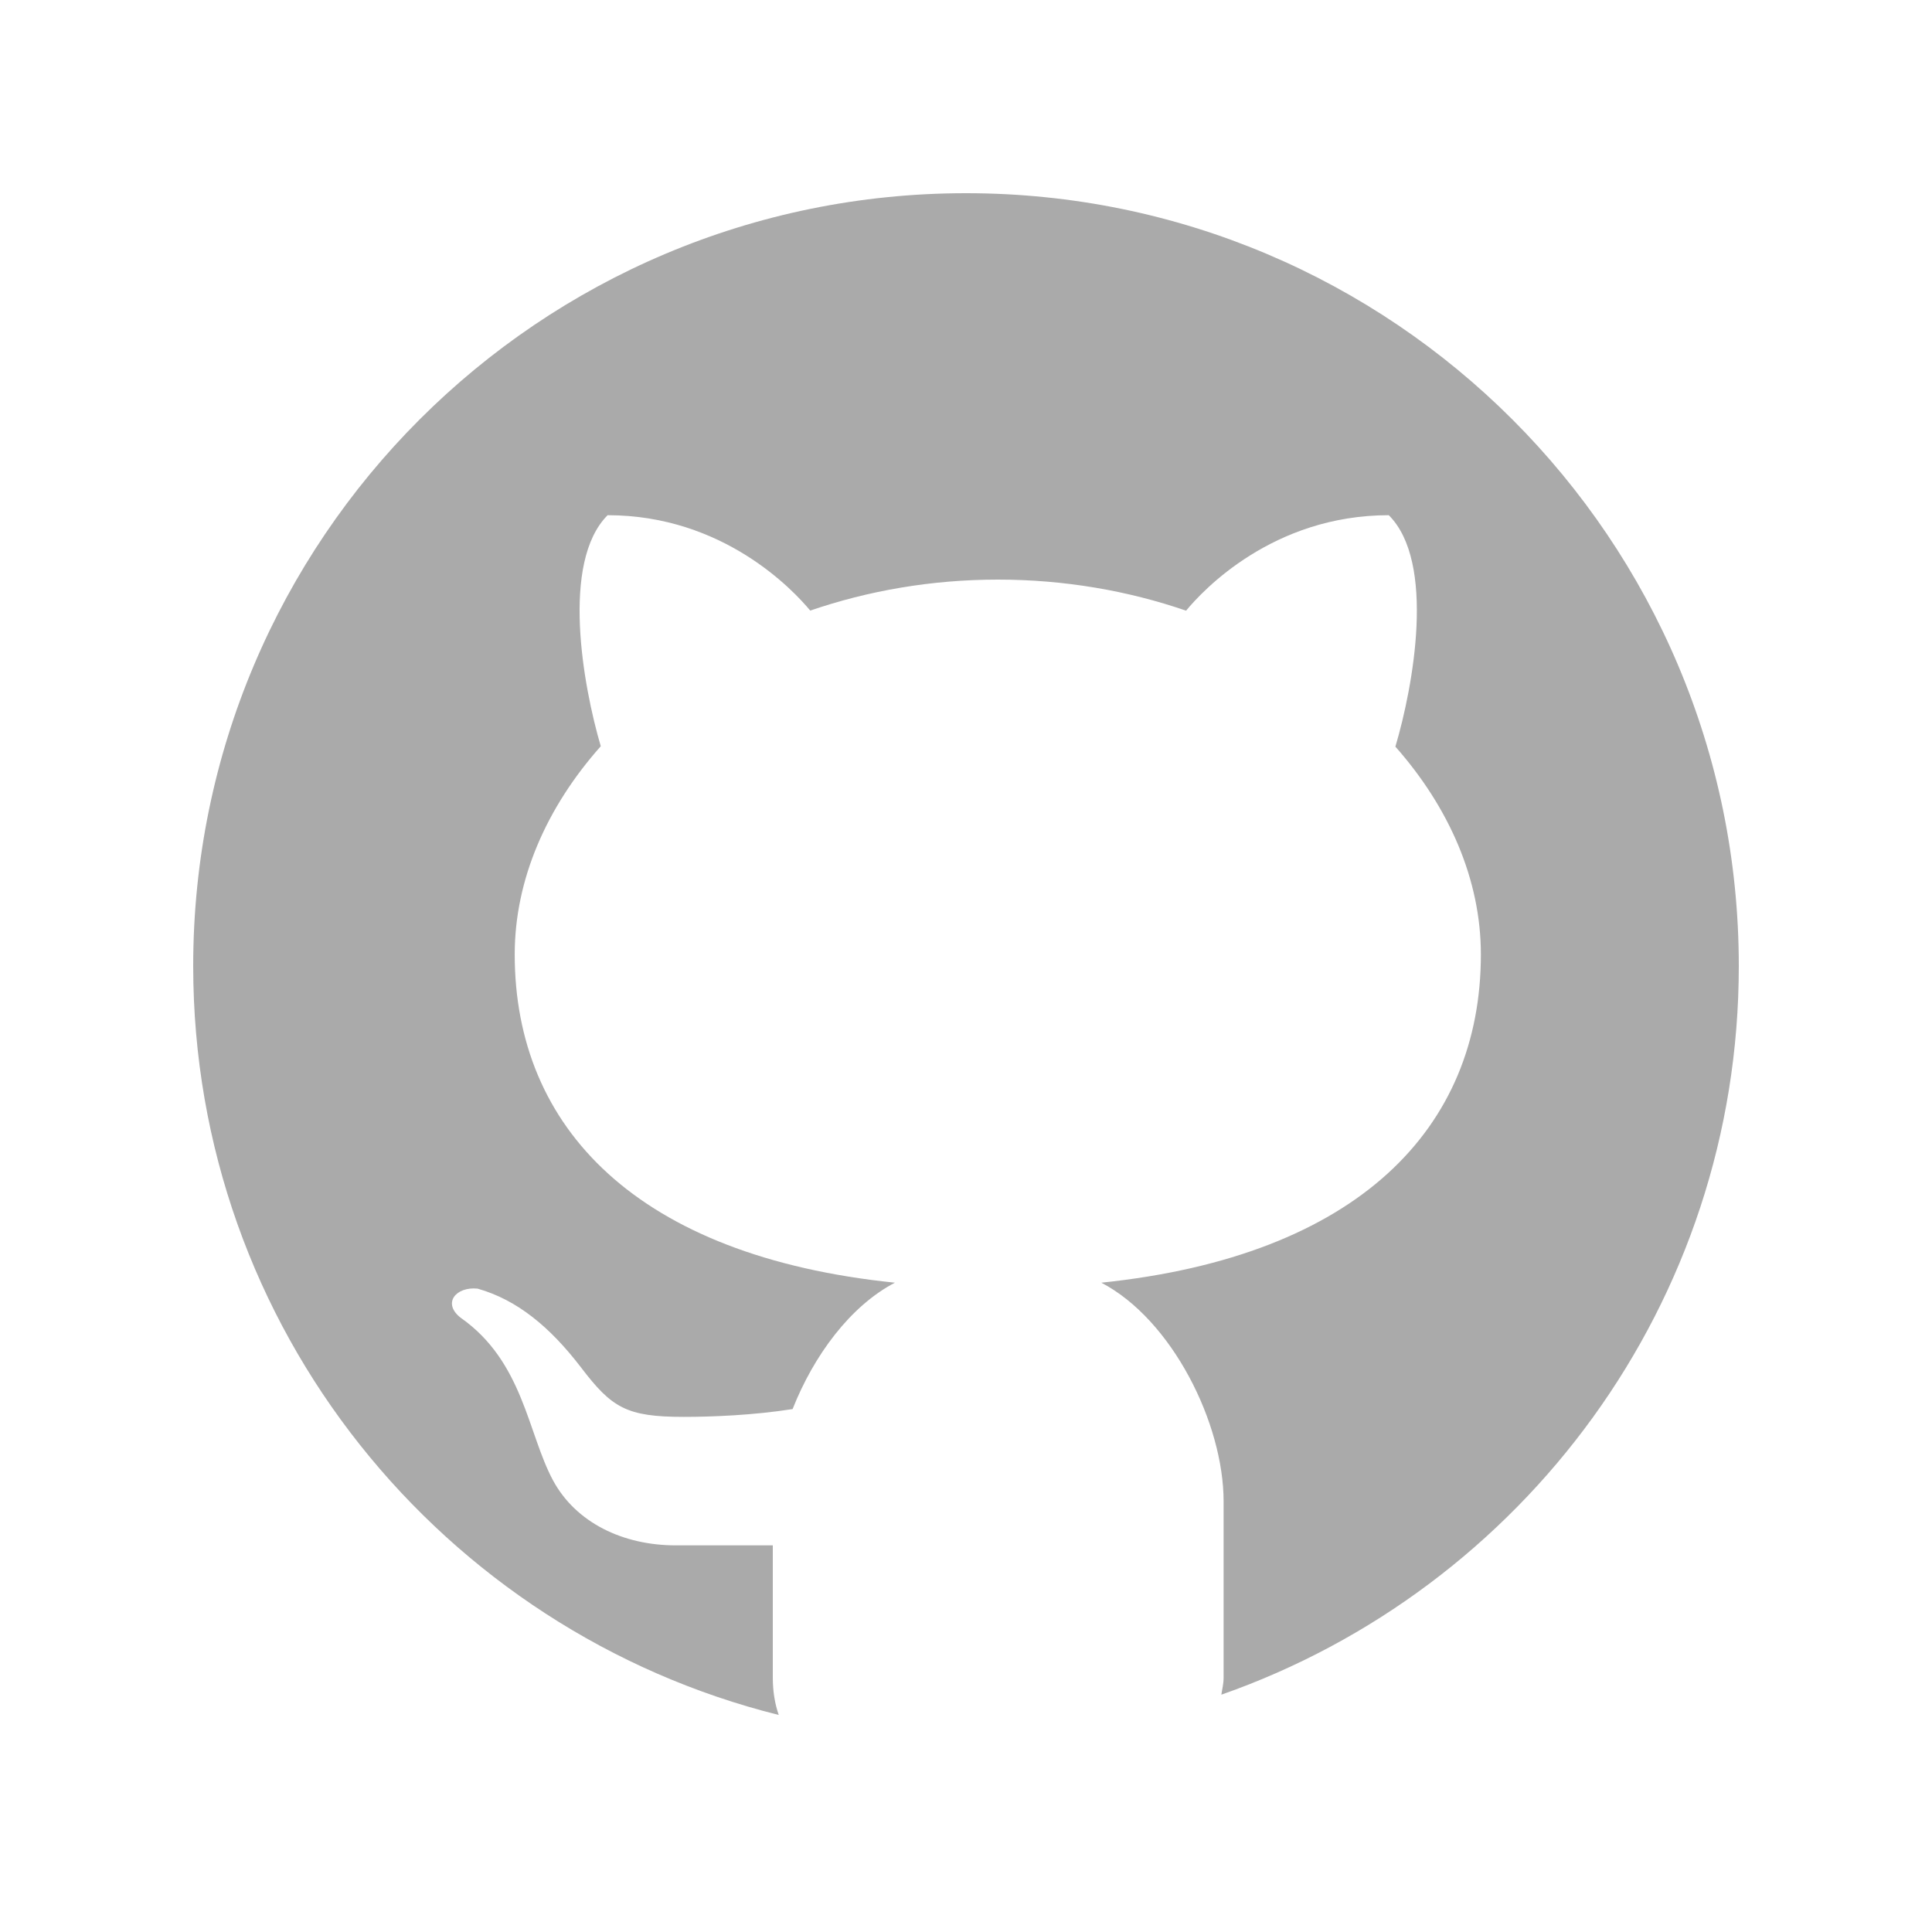 <svg width="24" height="24" viewBox="0 0 24 24" fill="none" xmlns="http://www.w3.org/2000/svg">
<path d="M12 2.4C6.698 2.4 2.4 6.698 2.4 12C2.4 16.498 5.498 20.262 9.674 21.304C9.629 21.174 9.6 21.024 9.6 20.838V19.197C9.21 19.197 8.558 19.197 8.394 19.197C7.737 19.197 7.153 18.914 6.87 18.39C6.555 17.806 6.501 16.914 5.722 16.369C5.49 16.187 5.666 15.98 5.933 16.008C6.425 16.147 6.833 16.485 7.217 16.986C7.599 17.487 7.779 17.601 8.494 17.601C8.84 17.601 9.358 17.581 9.846 17.504C10.109 16.838 10.562 16.224 11.117 15.934C7.92 15.606 6.394 14.015 6.394 11.856C6.394 10.926 6.79 10.027 7.463 9.27C7.242 8.518 6.965 6.984 7.548 6.4C8.986 6.4 9.856 7.333 10.065 7.585C10.782 7.339 11.569 7.2 12.396 7.2C13.225 7.2 14.015 7.339 14.734 7.586C14.94 7.336 15.81 6.4 17.252 6.4C17.838 6.985 17.557 8.525 17.334 9.275C18.002 10.031 18.396 10.928 18.396 11.856C18.396 14.014 16.873 15.603 13.681 15.934C14.559 16.392 15.2 17.68 15.2 18.65V20.838C15.2 20.921 15.182 20.981 15.172 21.052C18.913 19.741 21.6 16.189 21.6 12C21.6 6.698 17.302 2.4 12 2.4Z" fill="#AAAAAA"/>
</svg>
